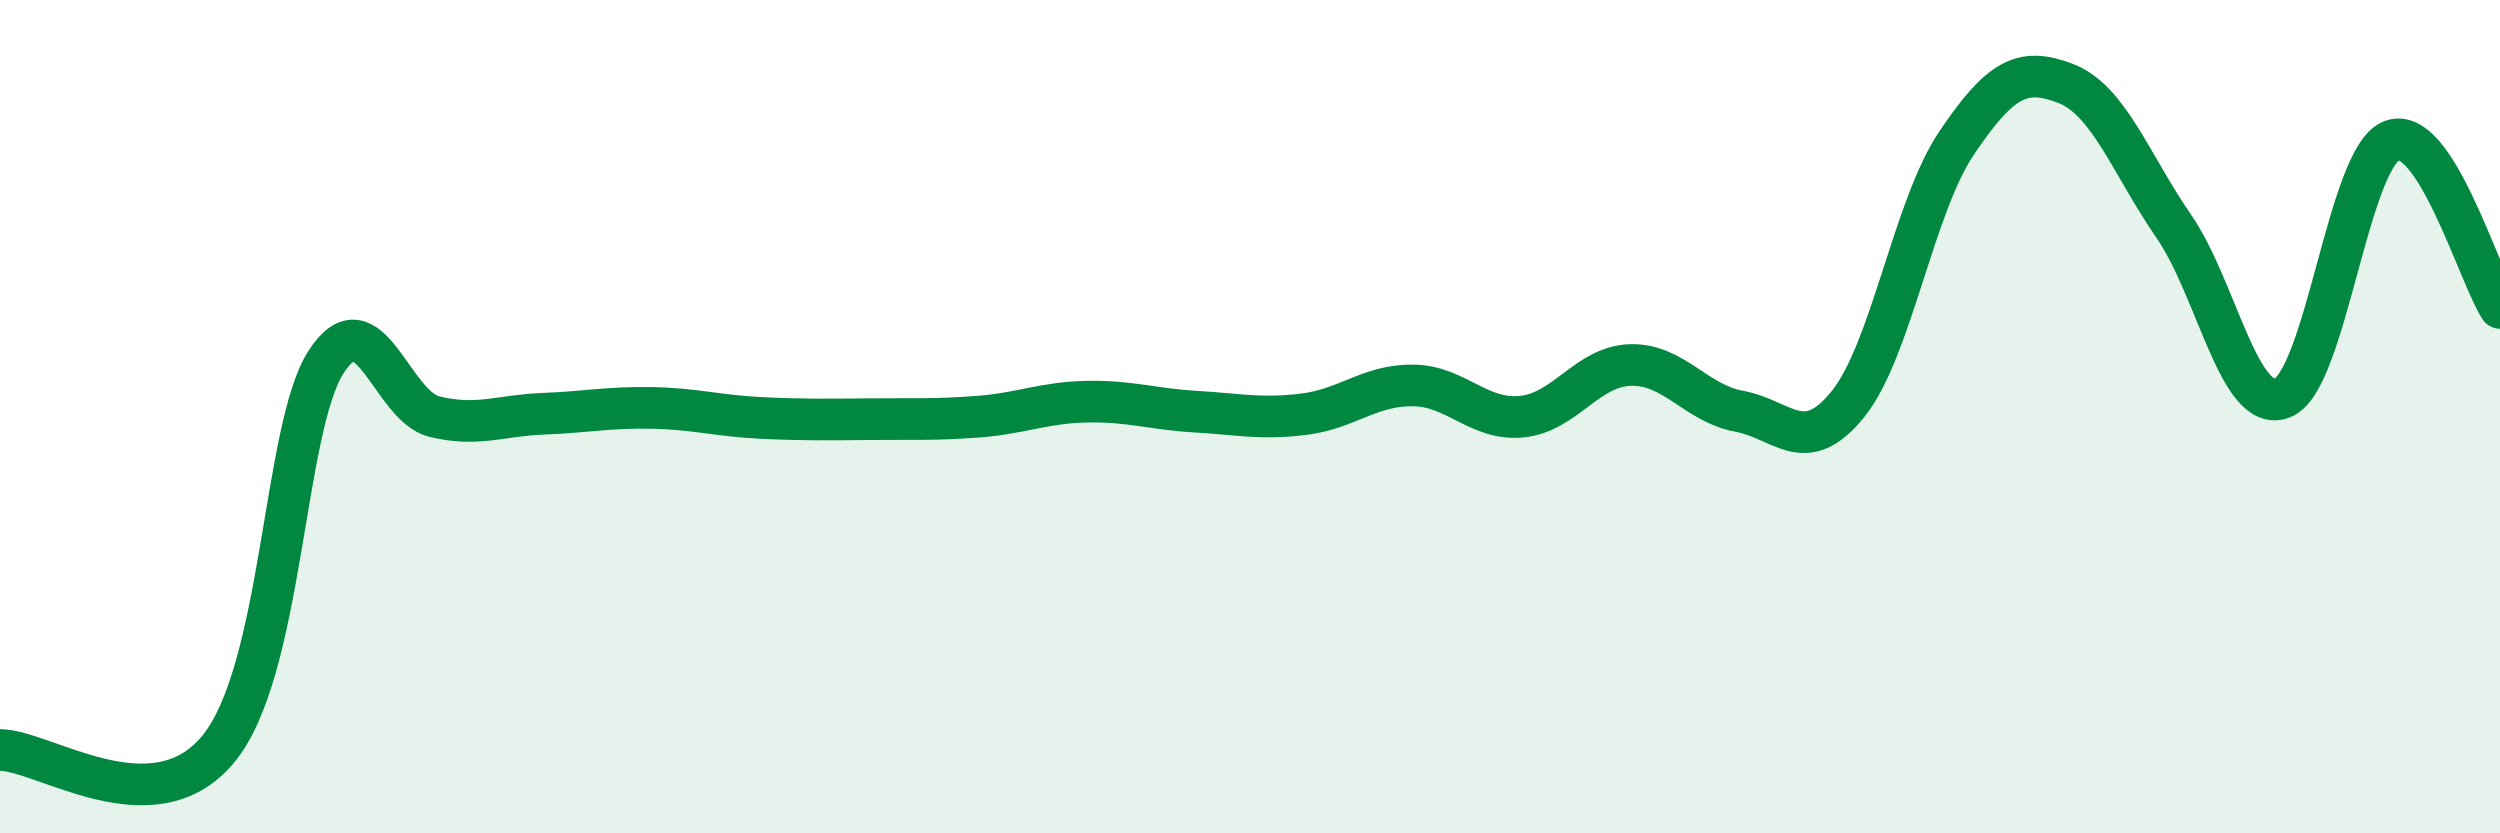 
    <svg width="60" height="20" viewBox="0 0 60 20" xmlns="http://www.w3.org/2000/svg">
      <path
        d="M 0,18 C 1.04,18 3.65,19.86 5.22,18 C 6.79,16.14 6.79,10.28 7.83,8.68 C 8.87,7.08 9.39,9.75 10.43,10 C 11.47,10.25 12,9.97 13.04,9.93 C 14.08,9.89 14.61,9.77 15.65,9.79 C 16.69,9.81 17.22,9.98 18.26,10.03 C 19.3,10.08 19.83,10.07 20.87,10.06 C 21.91,10.05 22.44,10.08 23.48,10 C 24.52,9.92 25.05,9.66 26.09,9.64 C 27.13,9.62 27.66,9.82 28.7,9.88 C 29.74,9.94 30.26,10.07 31.3,9.94 C 32.34,9.81 32.87,9.24 33.91,9.25 C 34.95,9.26 35.48,10.1 36.52,10 C 37.56,9.9 38.09,8.79 39.13,8.76 C 40.17,8.73 40.7,9.68 41.74,9.87 C 42.78,10.06 43.31,10.99 44.35,9.7 C 45.39,8.41 45.92,4.97 46.96,3.43 C 48,1.89 48.53,1.6 49.57,2 C 50.61,2.4 51.13,3.92 52.17,5.43 C 53.21,6.94 53.74,9.96 54.78,9.55 C 55.82,9.14 56.35,3.81 57.39,3.38 C 58.43,2.95 59.48,6.59 60,7.39L60 20L0 20Z"
        fill="#008740"
        opacity="0.1"
        stroke-linecap="round"
        stroke-linejoin="round"
      />
      <path
        d="M 0,18 C 1.04,18 3.65,19.86 5.22,18 C 6.79,16.14 6.79,10.28 7.83,8.68 C 8.87,7.08 9.39,9.75 10.43,10 C 11.47,10.25 12,9.97 13.04,9.93 C 14.08,9.89 14.61,9.77 15.65,9.79 C 16.69,9.81 17.22,9.98 18.26,10.03 C 19.3,10.08 19.83,10.07 20.87,10.06 C 21.91,10.05 22.44,10.08 23.48,10 C 24.52,9.92 25.05,9.66 26.09,9.64 C 27.13,9.62 27.66,9.82 28.7,9.88 C 29.74,9.94 30.26,10.07 31.3,9.94 C 32.34,9.81 32.87,9.24 33.91,9.25 C 34.95,9.26 35.48,10.1 36.52,10 C 37.56,9.9 38.09,8.79 39.13,8.76 C 40.17,8.73 40.7,9.68 41.74,9.87 C 42.78,10.06 43.31,10.99 44.35,9.7 C 45.39,8.41 45.92,4.97 46.96,3.43 C 48,1.89 48.53,1.6 49.57,2 C 50.61,2.4 51.13,3.92 52.17,5.43 C 53.21,6.94 53.74,9.96 54.78,9.55 C 55.82,9.14 56.35,3.81 57.39,3.38 C 58.43,2.95 59.48,6.59 60,7.39"
        stroke="#008740"
        stroke-width="1"
        fill="none"
        stroke-linecap="round"
        stroke-linejoin="round"
      />
    </svg>
  